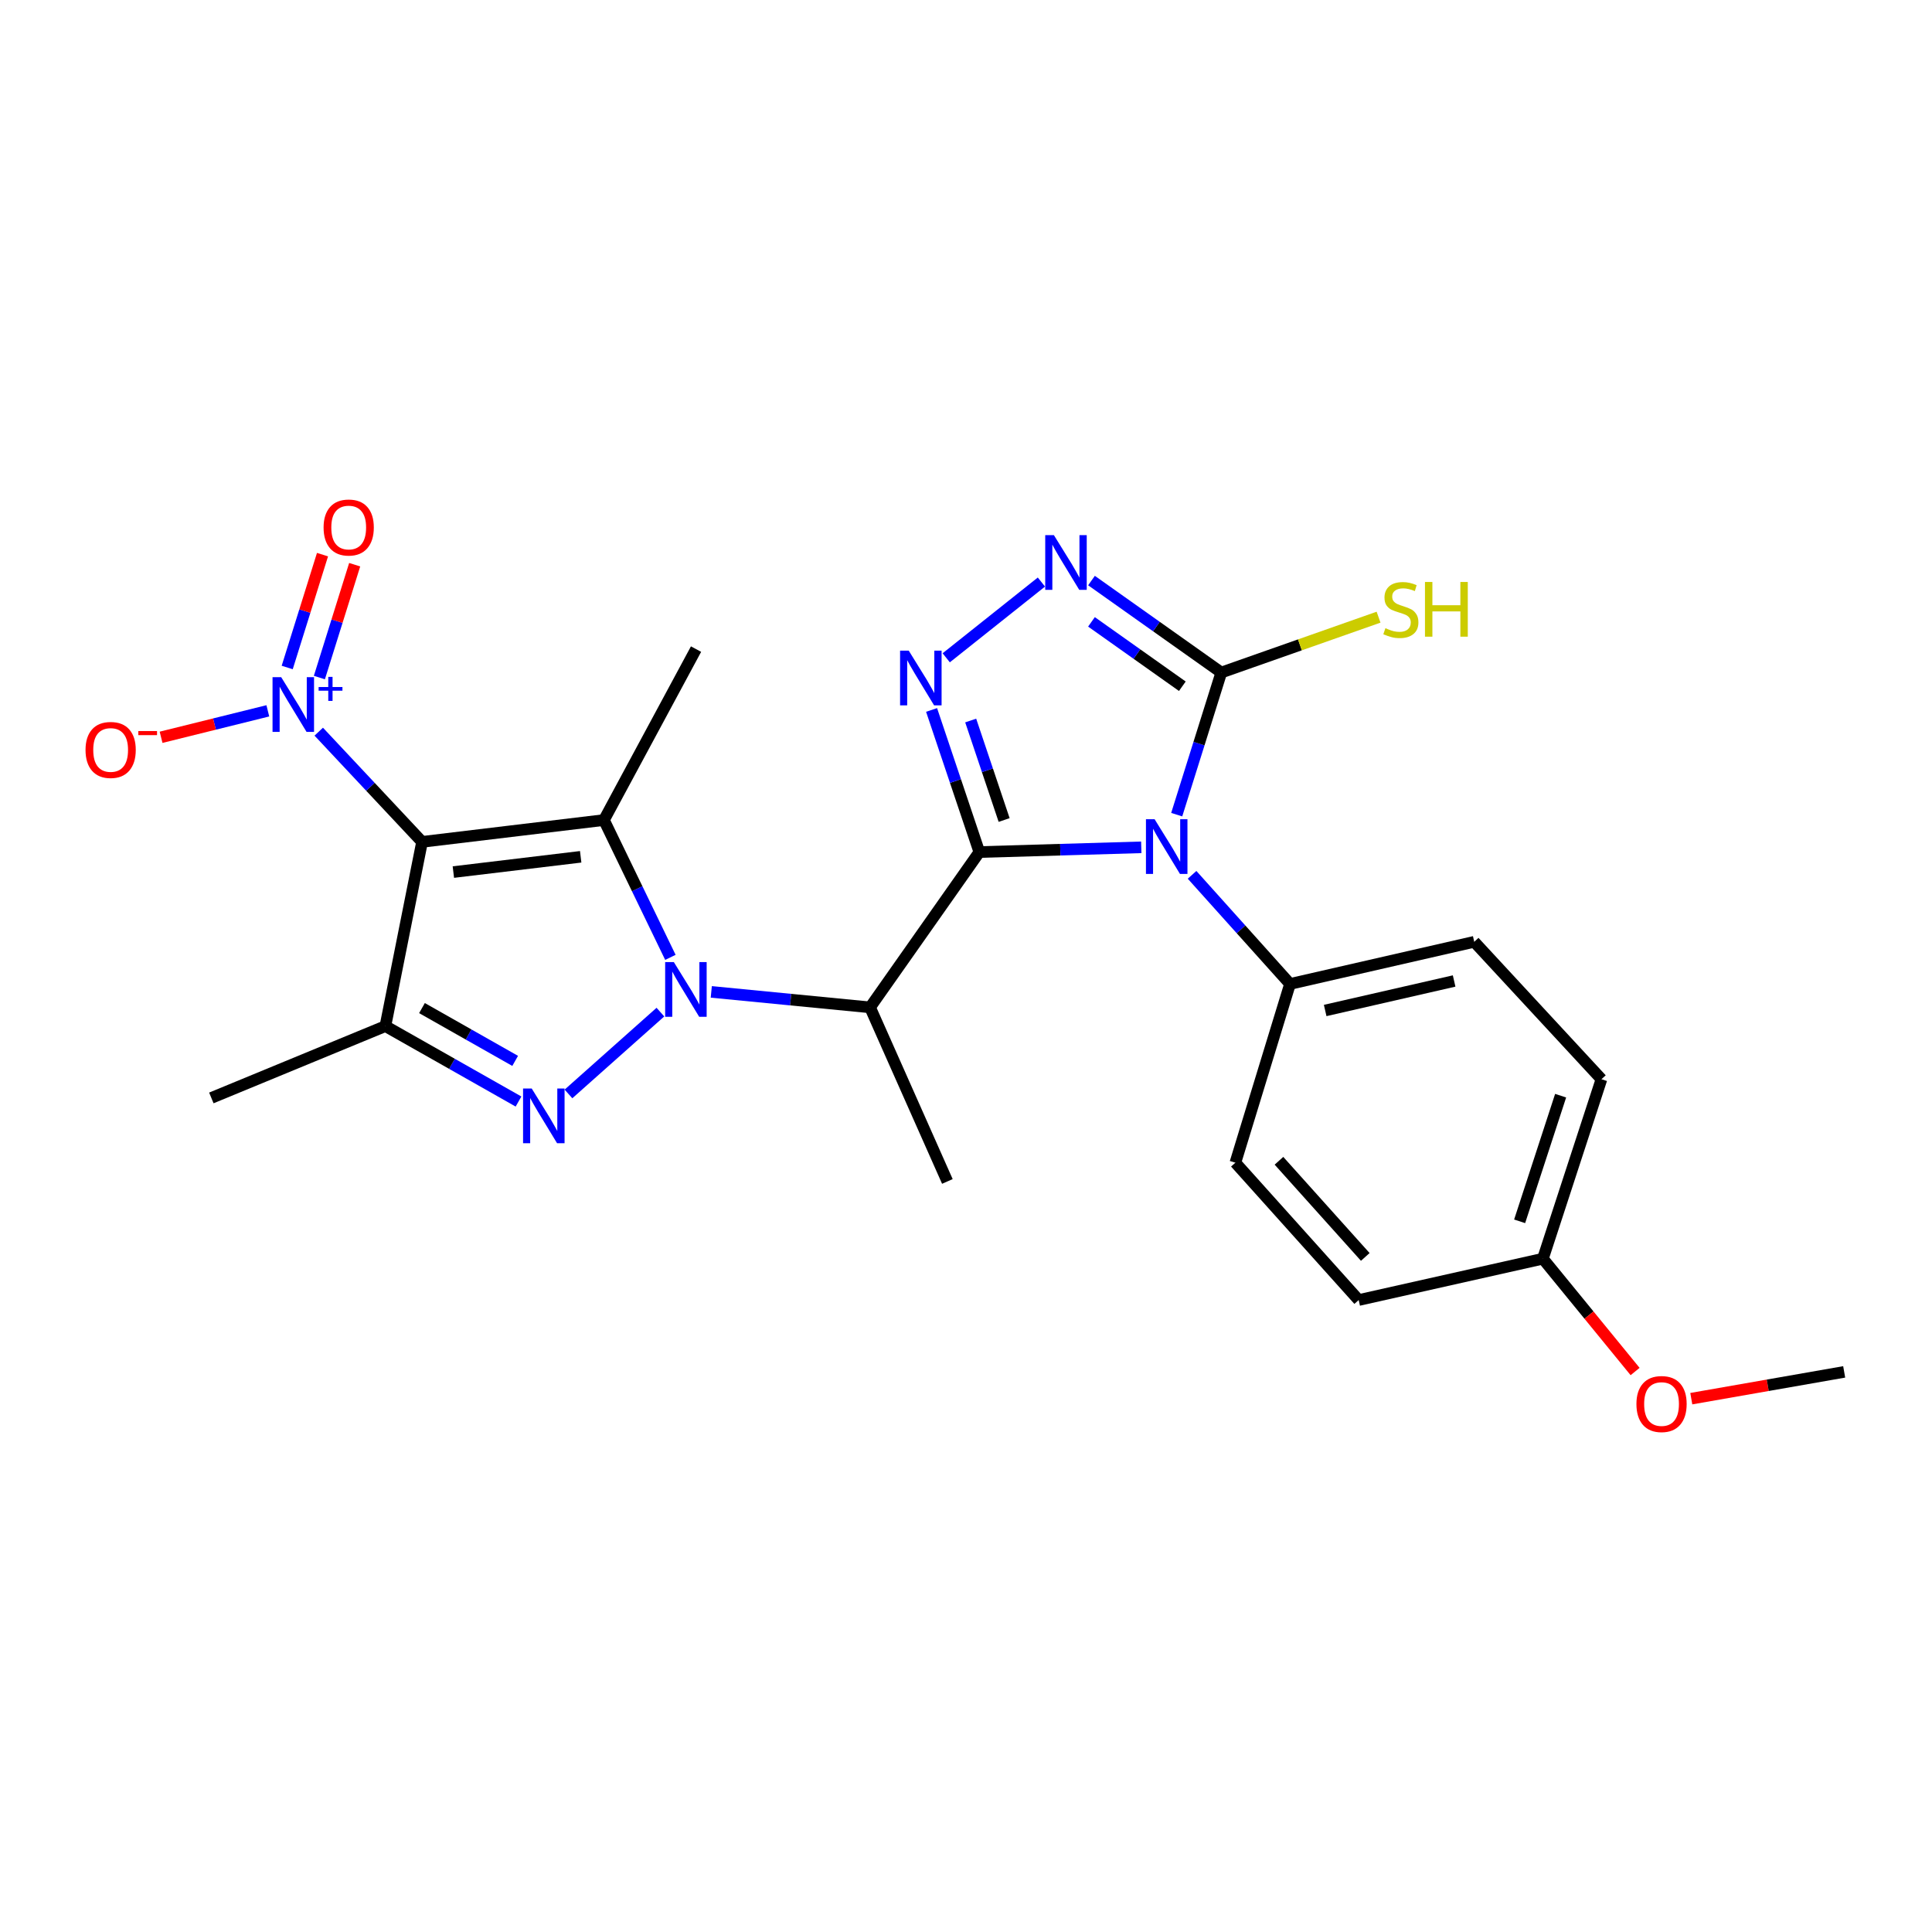 <?xml version='1.0' encoding='iso-8859-1'?>
<svg version='1.1' baseProfile='full'
              xmlns='http://www.w3.org/2000/svg'
                      xmlns:rdkit='http://www.rdkit.org/xml'
                      xmlns:xlink='http://www.w3.org/1999/xlink'
                  xml:space='preserve'
width='1000px' height='1000px' viewBox='0 0 1000 1000'>
<!-- END OF HEADER -->
<rect style='opacity:1.0;fill:#FFFFFF;stroke:none' width='1000' height='1000' x='0' y='0'> </rect>
<path class='bond-2' d='M 506.907,441.027 L 548.812,439.799' style='fill:none;fill-rule:evenodd;stroke:#000000;stroke-width:6px;stroke-linecap:butt;stroke-linejoin:miter;stroke-opacity:1' />
<path class='bond-2' d='M 548.812,439.799 L 590.718,438.572' style='fill:none;fill-rule:evenodd;stroke:#0000FF;stroke-width:6px;stroke-linecap:butt;stroke-linejoin:miter;stroke-opacity:1' />
<path class='bond-5' d='M 506.907,441.027 L 494.544,404.248' style='fill:none;fill-rule:evenodd;stroke:#000000;stroke-width:6px;stroke-linecap:butt;stroke-linejoin:miter;stroke-opacity:1' />
<path class='bond-5' d='M 494.544,404.248 L 482.182,367.469' style='fill:none;fill-rule:evenodd;stroke:#0000FF;stroke-width:6px;stroke-linecap:butt;stroke-linejoin:miter;stroke-opacity:1' />
<path class='bond-5' d='M 519.737,424.434 L 511.083,398.688' style='fill:none;fill-rule:evenodd;stroke:#000000;stroke-width:6px;stroke-linecap:butt;stroke-linejoin:miter;stroke-opacity:1' />
<path class='bond-5' d='M 511.083,398.688 L 502.43,372.943' style='fill:none;fill-rule:evenodd;stroke:#0000FF;stroke-width:6px;stroke-linecap:butt;stroke-linejoin:miter;stroke-opacity:1' />
<path class='bond-6' d='M 506.907,441.027 L 450.343,521.407' style='fill:none;fill-rule:evenodd;stroke:#000000;stroke-width:6px;stroke-linecap:butt;stroke-linejoin:miter;stroke-opacity:1' />
<path class='bond-0' d='M 368.159,513.4 L 409.251,517.404' style='fill:none;fill-rule:evenodd;stroke:#0000FF;stroke-width:6px;stroke-linecap:butt;stroke-linejoin:miter;stroke-opacity:1' />
<path class='bond-0' d='M 409.251,517.404 L 450.343,521.407' style='fill:none;fill-rule:evenodd;stroke:#000000;stroke-width:6px;stroke-linecap:butt;stroke-linejoin:miter;stroke-opacity:1' />
<path class='bond-3' d='M 346.994,495.526 L 329.799,459.993' style='fill:none;fill-rule:evenodd;stroke:#0000FF;stroke-width:6px;stroke-linecap:butt;stroke-linejoin:miter;stroke-opacity:1' />
<path class='bond-3' d='M 329.799,459.993 L 312.605,424.46' style='fill:none;fill-rule:evenodd;stroke:#000000;stroke-width:6px;stroke-linecap:butt;stroke-linejoin:miter;stroke-opacity:1' />
<path class='bond-4' d='M 341.823,523.869 L 294.237,566.218' style='fill:none;fill-rule:evenodd;stroke:#0000FF;stroke-width:6px;stroke-linecap:butt;stroke-linejoin:miter;stroke-opacity:1' />
<path class='bond-1' d='M 218.459,435.753 L 312.605,424.46' style='fill:none;fill-rule:evenodd;stroke:#000000;stroke-width:6px;stroke-linecap:butt;stroke-linejoin:miter;stroke-opacity:1' />
<path class='bond-1' d='M 234.659,451.384 L 300.561,443.479' style='fill:none;fill-rule:evenodd;stroke:#000000;stroke-width:6px;stroke-linecap:butt;stroke-linejoin:miter;stroke-opacity:1' />
<path class='bond-8' d='M 218.459,435.753 L 191.72,407.233' style='fill:none;fill-rule:evenodd;stroke:#000000;stroke-width:6px;stroke-linecap:butt;stroke-linejoin:miter;stroke-opacity:1' />
<path class='bond-8' d='M 191.72,407.233 L 164.981,378.713' style='fill:none;fill-rule:evenodd;stroke:#0000FF;stroke-width:6px;stroke-linecap:butt;stroke-linejoin:miter;stroke-opacity:1' />
<path class='bond-26' d='M 218.459,435.753 L 199.478,531.111' style='fill:none;fill-rule:evenodd;stroke:#000000;stroke-width:6px;stroke-linecap:butt;stroke-linejoin:miter;stroke-opacity:1' />
<path class='bond-9' d='M 609.065,421.666 L 620.603,384.884' style='fill:none;fill-rule:evenodd;stroke:#0000FF;stroke-width:6px;stroke-linecap:butt;stroke-linejoin:miter;stroke-opacity:1' />
<path class='bond-9' d='M 620.603,384.884 L 632.14,348.102' style='fill:none;fill-rule:evenodd;stroke:#000000;stroke-width:6px;stroke-linecap:butt;stroke-linejoin:miter;stroke-opacity:1' />
<path class='bond-11' d='M 617.012,452.811 L 642.364,481.05' style='fill:none;fill-rule:evenodd;stroke:#0000FF;stroke-width:6px;stroke-linecap:butt;stroke-linejoin:miter;stroke-opacity:1' />
<path class='bond-11' d='M 642.364,481.05 L 667.717,509.29' style='fill:none;fill-rule:evenodd;stroke:#000000;stroke-width:6px;stroke-linecap:butt;stroke-linejoin:miter;stroke-opacity:1' />
<path class='bond-17' d='M 312.605,424.46 L 360.269,335.975' style='fill:none;fill-rule:evenodd;stroke:#000000;stroke-width:6px;stroke-linecap:butt;stroke-linejoin:miter;stroke-opacity:1' />
<path class='bond-7' d='M 268.382,570.153 L 233.93,550.632' style='fill:none;fill-rule:evenodd;stroke:#0000FF;stroke-width:6px;stroke-linecap:butt;stroke-linejoin:miter;stroke-opacity:1' />
<path class='bond-7' d='M 233.93,550.632 L 199.478,531.111' style='fill:none;fill-rule:evenodd;stroke:#000000;stroke-width:6px;stroke-linecap:butt;stroke-linejoin:miter;stroke-opacity:1' />
<path class='bond-7' d='M 266.648,549.115 L 242.532,535.451' style='fill:none;fill-rule:evenodd;stroke:#0000FF;stroke-width:6px;stroke-linecap:butt;stroke-linejoin:miter;stroke-opacity:1' />
<path class='bond-7' d='M 242.532,535.451 L 218.416,521.786' style='fill:none;fill-rule:evenodd;stroke:#000000;stroke-width:6px;stroke-linecap:butt;stroke-linejoin:miter;stroke-opacity:1' />
<path class='bond-10' d='M 489.764,340.475 L 539.029,301.266' style='fill:none;fill-rule:evenodd;stroke:#0000FF;stroke-width:6px;stroke-linecap:butt;stroke-linejoin:miter;stroke-opacity:1' />
<path class='bond-19' d='M 450.343,521.407 L 490.359,611.511' style='fill:none;fill-rule:evenodd;stroke:#000000;stroke-width:6px;stroke-linecap:butt;stroke-linejoin:miter;stroke-opacity:1' />
<path class='bond-18' d='M 199.478,531.111 L 109.394,568.287' style='fill:none;fill-rule:evenodd;stroke:#000000;stroke-width:6px;stroke-linecap:butt;stroke-linejoin:miter;stroke-opacity:1' />
<path class='bond-12' d='M 138.63,367.925 L 111.002,374.772' style='fill:none;fill-rule:evenodd;stroke:#0000FF;stroke-width:6px;stroke-linecap:butt;stroke-linejoin:miter;stroke-opacity:1' />
<path class='bond-12' d='M 111.002,374.772 L 83.375,381.619' style='fill:none;fill-rule:evenodd;stroke:#FF0000;stroke-width:6px;stroke-linecap:butt;stroke-linejoin:miter;stroke-opacity:1' />
<path class='bond-13' d='M 165.311,350.702 L 174.447,321.495' style='fill:none;fill-rule:evenodd;stroke:#0000FF;stroke-width:6px;stroke-linecap:butt;stroke-linejoin:miter;stroke-opacity:1' />
<path class='bond-13' d='M 174.447,321.495 L 183.582,292.289' style='fill:none;fill-rule:evenodd;stroke:#FF0000;stroke-width:6px;stroke-linecap:butt;stroke-linejoin:miter;stroke-opacity:1' />
<path class='bond-13' d='M 148.658,345.493 L 157.794,316.286' style='fill:none;fill-rule:evenodd;stroke:#0000FF;stroke-width:6px;stroke-linecap:butt;stroke-linejoin:miter;stroke-opacity:1' />
<path class='bond-13' d='M 157.794,316.286 L 166.929,287.08' style='fill:none;fill-rule:evenodd;stroke:#FF0000;stroke-width:6px;stroke-linecap:butt;stroke-linejoin:miter;stroke-opacity:1' />
<path class='bond-14' d='M 632.14,348.102 L 672.841,333.776' style='fill:none;fill-rule:evenodd;stroke:#000000;stroke-width:6px;stroke-linecap:butt;stroke-linejoin:miter;stroke-opacity:1' />
<path class='bond-14' d='M 672.841,333.776 L 713.541,319.449' style='fill:none;fill-rule:evenodd;stroke:#CCCC00;stroke-width:6px;stroke-linecap:butt;stroke-linejoin:miter;stroke-opacity:1' />
<path class='bond-25' d='M 632.14,348.102 L 598.547,324.299' style='fill:none;fill-rule:evenodd;stroke:#000000;stroke-width:6px;stroke-linecap:butt;stroke-linejoin:miter;stroke-opacity:1' />
<path class='bond-25' d='M 598.547,324.299 L 564.953,300.497' style='fill:none;fill-rule:evenodd;stroke:#0000FF;stroke-width:6px;stroke-linecap:butt;stroke-linejoin:miter;stroke-opacity:1' />
<path class='bond-25' d='M 611.975,355.199 L 588.459,338.537' style='fill:none;fill-rule:evenodd;stroke:#000000;stroke-width:6px;stroke-linecap:butt;stroke-linejoin:miter;stroke-opacity:1' />
<path class='bond-25' d='M 588.459,338.537 L 564.943,321.875' style='fill:none;fill-rule:evenodd;stroke:#0000FF;stroke-width:6px;stroke-linecap:butt;stroke-linejoin:miter;stroke-opacity:1' />
<path class='bond-15' d='M 667.717,509.29 L 763.064,487.479' style='fill:none;fill-rule:evenodd;stroke:#000000;stroke-width:6px;stroke-linecap:butt;stroke-linejoin:miter;stroke-opacity:1' />
<path class='bond-15' d='M 685.91,523.028 L 752.653,507.76' style='fill:none;fill-rule:evenodd;stroke:#000000;stroke-width:6px;stroke-linecap:butt;stroke-linejoin:miter;stroke-opacity:1' />
<path class='bond-16' d='M 667.717,509.29 L 639.43,601.808' style='fill:none;fill-rule:evenodd;stroke:#000000;stroke-width:6px;stroke-linecap:butt;stroke-linejoin:miter;stroke-opacity:1' />
<path class='bond-22' d='M 763.064,487.479 L 828.914,558.602' style='fill:none;fill-rule:evenodd;stroke:#000000;stroke-width:6px;stroke-linecap:butt;stroke-linejoin:miter;stroke-opacity:1' />
<path class='bond-21' d='M 639.43,601.808 L 703.254,672.902' style='fill:none;fill-rule:evenodd;stroke:#000000;stroke-width:6px;stroke-linecap:butt;stroke-linejoin:miter;stroke-opacity:1' />
<path class='bond-21' d='M 661.988,600.815 L 706.664,650.581' style='fill:none;fill-rule:evenodd;stroke:#000000;stroke-width:6px;stroke-linecap:butt;stroke-linejoin:miter;stroke-opacity:1' />
<path class='bond-20' d='M 798.602,651.498 L 703.254,672.902' style='fill:none;fill-rule:evenodd;stroke:#000000;stroke-width:6px;stroke-linecap:butt;stroke-linejoin:miter;stroke-opacity:1' />
<path class='bond-23' d='M 798.602,651.498 L 822.464,680.698' style='fill:none;fill-rule:evenodd;stroke:#000000;stroke-width:6px;stroke-linecap:butt;stroke-linejoin:miter;stroke-opacity:1' />
<path class='bond-23' d='M 822.464,680.698 L 846.327,709.898' style='fill:none;fill-rule:evenodd;stroke:#FF0000;stroke-width:6px;stroke-linecap:butt;stroke-linejoin:miter;stroke-opacity:1' />
<path class='bond-27' d='M 798.602,651.498 L 828.914,558.602' style='fill:none;fill-rule:evenodd;stroke:#000000;stroke-width:6px;stroke-linecap:butt;stroke-linejoin:miter;stroke-opacity:1' />
<path class='bond-27' d='M 786.561,632.151 L 807.779,567.124' style='fill:none;fill-rule:evenodd;stroke:#000000;stroke-width:6px;stroke-linecap:butt;stroke-linejoin:miter;stroke-opacity:1' />
<path class='bond-24' d='M 875.411,723.947 L 914.978,717.017' style='fill:none;fill-rule:evenodd;stroke:#FF0000;stroke-width:6px;stroke-linecap:butt;stroke-linejoin:miter;stroke-opacity:1' />
<path class='bond-24' d='M 914.978,717.017 L 954.545,710.087' style='fill:none;fill-rule:evenodd;stroke:#000000;stroke-width:6px;stroke-linecap:butt;stroke-linejoin:miter;stroke-opacity:1' />
<path  class='atom-1' d='M 348.765 497.961
L 358.045 512.961
Q 358.965 514.441, 360.445 517.121
Q 361.925 519.801, 362.005 519.961
L 362.005 497.961
L 365.765 497.961
L 365.765 526.281
L 361.885 526.281
L 351.925 509.881
Q 350.765 507.961, 349.525 505.761
Q 348.325 503.561, 347.965 502.881
L 347.965 526.281
L 344.285 526.281
L 344.285 497.961
L 348.765 497.961
' fill='#0000FF'/>
<path  class='atom-3' d='M 597.623 424.026
L 606.903 439.026
Q 607.823 440.506, 609.303 443.186
Q 610.783 445.866, 610.863 446.026
L 610.863 424.026
L 614.623 424.026
L 614.623 452.346
L 610.743 452.346
L 600.783 435.946
Q 599.623 434.026, 598.383 431.826
Q 597.183 429.626, 596.823 428.946
L 596.823 452.346
L 593.143 452.346
L 593.143 424.026
L 597.623 424.026
' fill='#0000FF'/>
<path  class='atom-5' d='M 275.218 563.413
L 284.498 578.413
Q 285.418 579.893, 286.898 582.573
Q 288.378 585.253, 288.458 585.413
L 288.458 563.413
L 292.218 563.413
L 292.218 591.733
L 288.338 591.733
L 278.378 575.333
Q 277.218 573.413, 275.978 571.213
Q 274.778 569.013, 274.418 568.333
L 274.418 591.733
L 270.738 591.733
L 270.738 563.413
L 275.218 563.413
' fill='#0000FF'/>
<path  class='atom-6' d='M 470.363 336.773
L 479.643 351.773
Q 480.563 353.253, 482.043 355.933
Q 483.523 358.613, 483.603 358.773
L 483.603 336.773
L 487.363 336.773
L 487.363 365.093
L 483.483 365.093
L 473.523 348.693
Q 472.363 346.773, 471.123 344.573
Q 469.923 342.373, 469.563 341.693
L 469.563 365.093
L 465.883 365.093
L 465.883 336.773
L 470.363 336.773
' fill='#0000FF'/>
<path  class='atom-9' d='M 145.544 350.499
L 154.824 365.499
Q 155.744 366.979, 157.224 369.659
Q 158.704 372.339, 158.784 372.499
L 158.784 350.499
L 162.544 350.499
L 162.544 378.819
L 158.664 378.819
L 148.704 362.419
Q 147.544 360.499, 146.304 358.299
Q 145.104 356.099, 144.744 355.419
L 144.744 378.819
L 141.064 378.819
L 141.064 350.499
L 145.544 350.499
' fill='#0000FF'/>
<path  class='atom-9' d='M 164.92 355.604
L 169.91 355.604
L 169.91 350.35
L 172.128 350.35
L 172.128 355.604
L 177.249 355.604
L 177.249 357.505
L 172.128 357.505
L 172.128 362.785
L 169.91 362.785
L 169.91 357.505
L 164.92 357.505
L 164.92 355.604
' fill='#0000FF'/>
<path  class='atom-11' d='M 545.49 276.982
L 554.77 291.982
Q 555.69 293.462, 557.17 296.142
Q 558.65 298.822, 558.73 298.982
L 558.73 276.982
L 562.49 276.982
L 562.49 305.302
L 558.61 305.302
L 548.65 288.902
Q 547.49 286.982, 546.25 284.782
Q 545.05 282.582, 544.69 281.902
L 544.69 305.302
L 541.01 305.302
L 541.01 276.982
L 545.49 276.982
' fill='#0000FF'/>
<path  class='atom-13' d='M 44.271 388.169
Q 44.271 381.369, 47.631 377.569
Q 50.991 373.769, 57.271 373.769
Q 63.551 373.769, 66.911 377.569
Q 70.271 381.369, 70.271 388.169
Q 70.271 395.049, 66.871 398.969
Q 63.471 402.849, 57.271 402.849
Q 51.031 402.849, 47.631 398.969
Q 44.271 395.089, 44.271 388.169
M 57.271 399.649
Q 61.591 399.649, 63.911 396.769
Q 66.271 393.849, 66.271 388.169
Q 66.271 382.609, 63.911 379.809
Q 61.591 376.969, 57.271 376.969
Q 52.951 376.969, 50.591 379.769
Q 48.271 382.569, 48.271 388.169
Q 48.271 393.889, 50.591 396.769
Q 52.951 399.649, 57.271 399.649
' fill='#FF0000'/>
<path  class='atom-13' d='M 71.591 378.391
L 81.28 378.391
L 81.28 380.503
L 71.591 380.503
L 71.591 378.391
' fill='#FF0000'/>
<path  class='atom-14' d='M 167.488 273.036
Q 167.488 266.236, 170.848 262.436
Q 174.208 258.636, 180.488 258.636
Q 186.768 258.636, 190.128 262.436
Q 193.488 266.236, 193.488 273.036
Q 193.488 279.916, 190.088 283.836
Q 186.688 287.716, 180.488 287.716
Q 174.248 287.716, 170.848 283.836
Q 167.488 279.956, 167.488 273.036
M 180.488 284.516
Q 184.808 284.516, 187.128 281.636
Q 189.488 278.716, 189.488 273.036
Q 189.488 267.476, 187.128 264.676
Q 184.808 261.836, 180.488 261.836
Q 176.168 261.836, 173.808 264.636
Q 171.488 267.436, 171.488 273.036
Q 171.488 278.756, 173.808 281.636
Q 176.168 284.516, 180.488 284.516
' fill='#FF0000'/>
<path  class='atom-15' d='M 717.084 325.146
Q 717.404 325.266, 718.724 325.826
Q 720.044 326.386, 721.484 326.746
Q 722.964 327.066, 724.404 327.066
Q 727.084 327.066, 728.644 325.786
Q 730.204 324.466, 730.204 322.186
Q 730.204 320.626, 729.404 319.666
Q 728.644 318.706, 727.444 318.186
Q 726.244 317.666, 724.244 317.066
Q 721.724 316.306, 720.204 315.586
Q 718.724 314.866, 717.644 313.346
Q 716.604 311.826, 716.604 309.266
Q 716.604 305.706, 719.004 303.506
Q 721.444 301.306, 726.244 301.306
Q 729.524 301.306, 733.244 302.866
L 732.324 305.946
Q 728.924 304.546, 726.364 304.546
Q 723.604 304.546, 722.084 305.706
Q 720.564 306.826, 720.604 308.786
Q 720.604 310.306, 721.364 311.226
Q 722.164 312.146, 723.284 312.666
Q 724.444 313.186, 726.364 313.786
Q 728.924 314.586, 730.444 315.386
Q 731.964 316.186, 733.044 317.826
Q 734.164 319.426, 734.164 322.186
Q 734.164 326.106, 731.524 328.226
Q 728.924 330.306, 724.564 330.306
Q 722.044 330.306, 720.124 329.746
Q 718.244 329.226, 716.004 328.306
L 717.084 325.146
' fill='#CCCC00'/>
<path  class='atom-15' d='M 737.564 301.226
L 741.404 301.226
L 741.404 313.266
L 755.884 313.266
L 755.884 301.226
L 759.724 301.226
L 759.724 329.546
L 755.884 329.546
L 755.884 316.466
L 741.404 316.466
L 741.404 329.546
L 737.564 329.546
L 737.564 301.226
' fill='#CCCC00'/>
<path  class='atom-24' d='M 847.012 726.724
Q 847.012 719.924, 850.372 716.124
Q 853.732 712.324, 860.012 712.324
Q 866.292 712.324, 869.652 716.124
Q 873.012 719.924, 873.012 726.724
Q 873.012 733.604, 869.612 737.524
Q 866.212 741.404, 860.012 741.404
Q 853.772 741.404, 850.372 737.524
Q 847.012 733.644, 847.012 726.724
M 860.012 738.204
Q 864.332 738.204, 866.652 735.324
Q 869.012 732.404, 869.012 726.724
Q 869.012 721.164, 866.652 718.364
Q 864.332 715.524, 860.012 715.524
Q 855.692 715.524, 853.332 718.324
Q 851.012 721.124, 851.012 726.724
Q 851.012 732.444, 853.332 735.324
Q 855.692 738.204, 860.012 738.204
' fill='#FF0000'/>
</svg>
